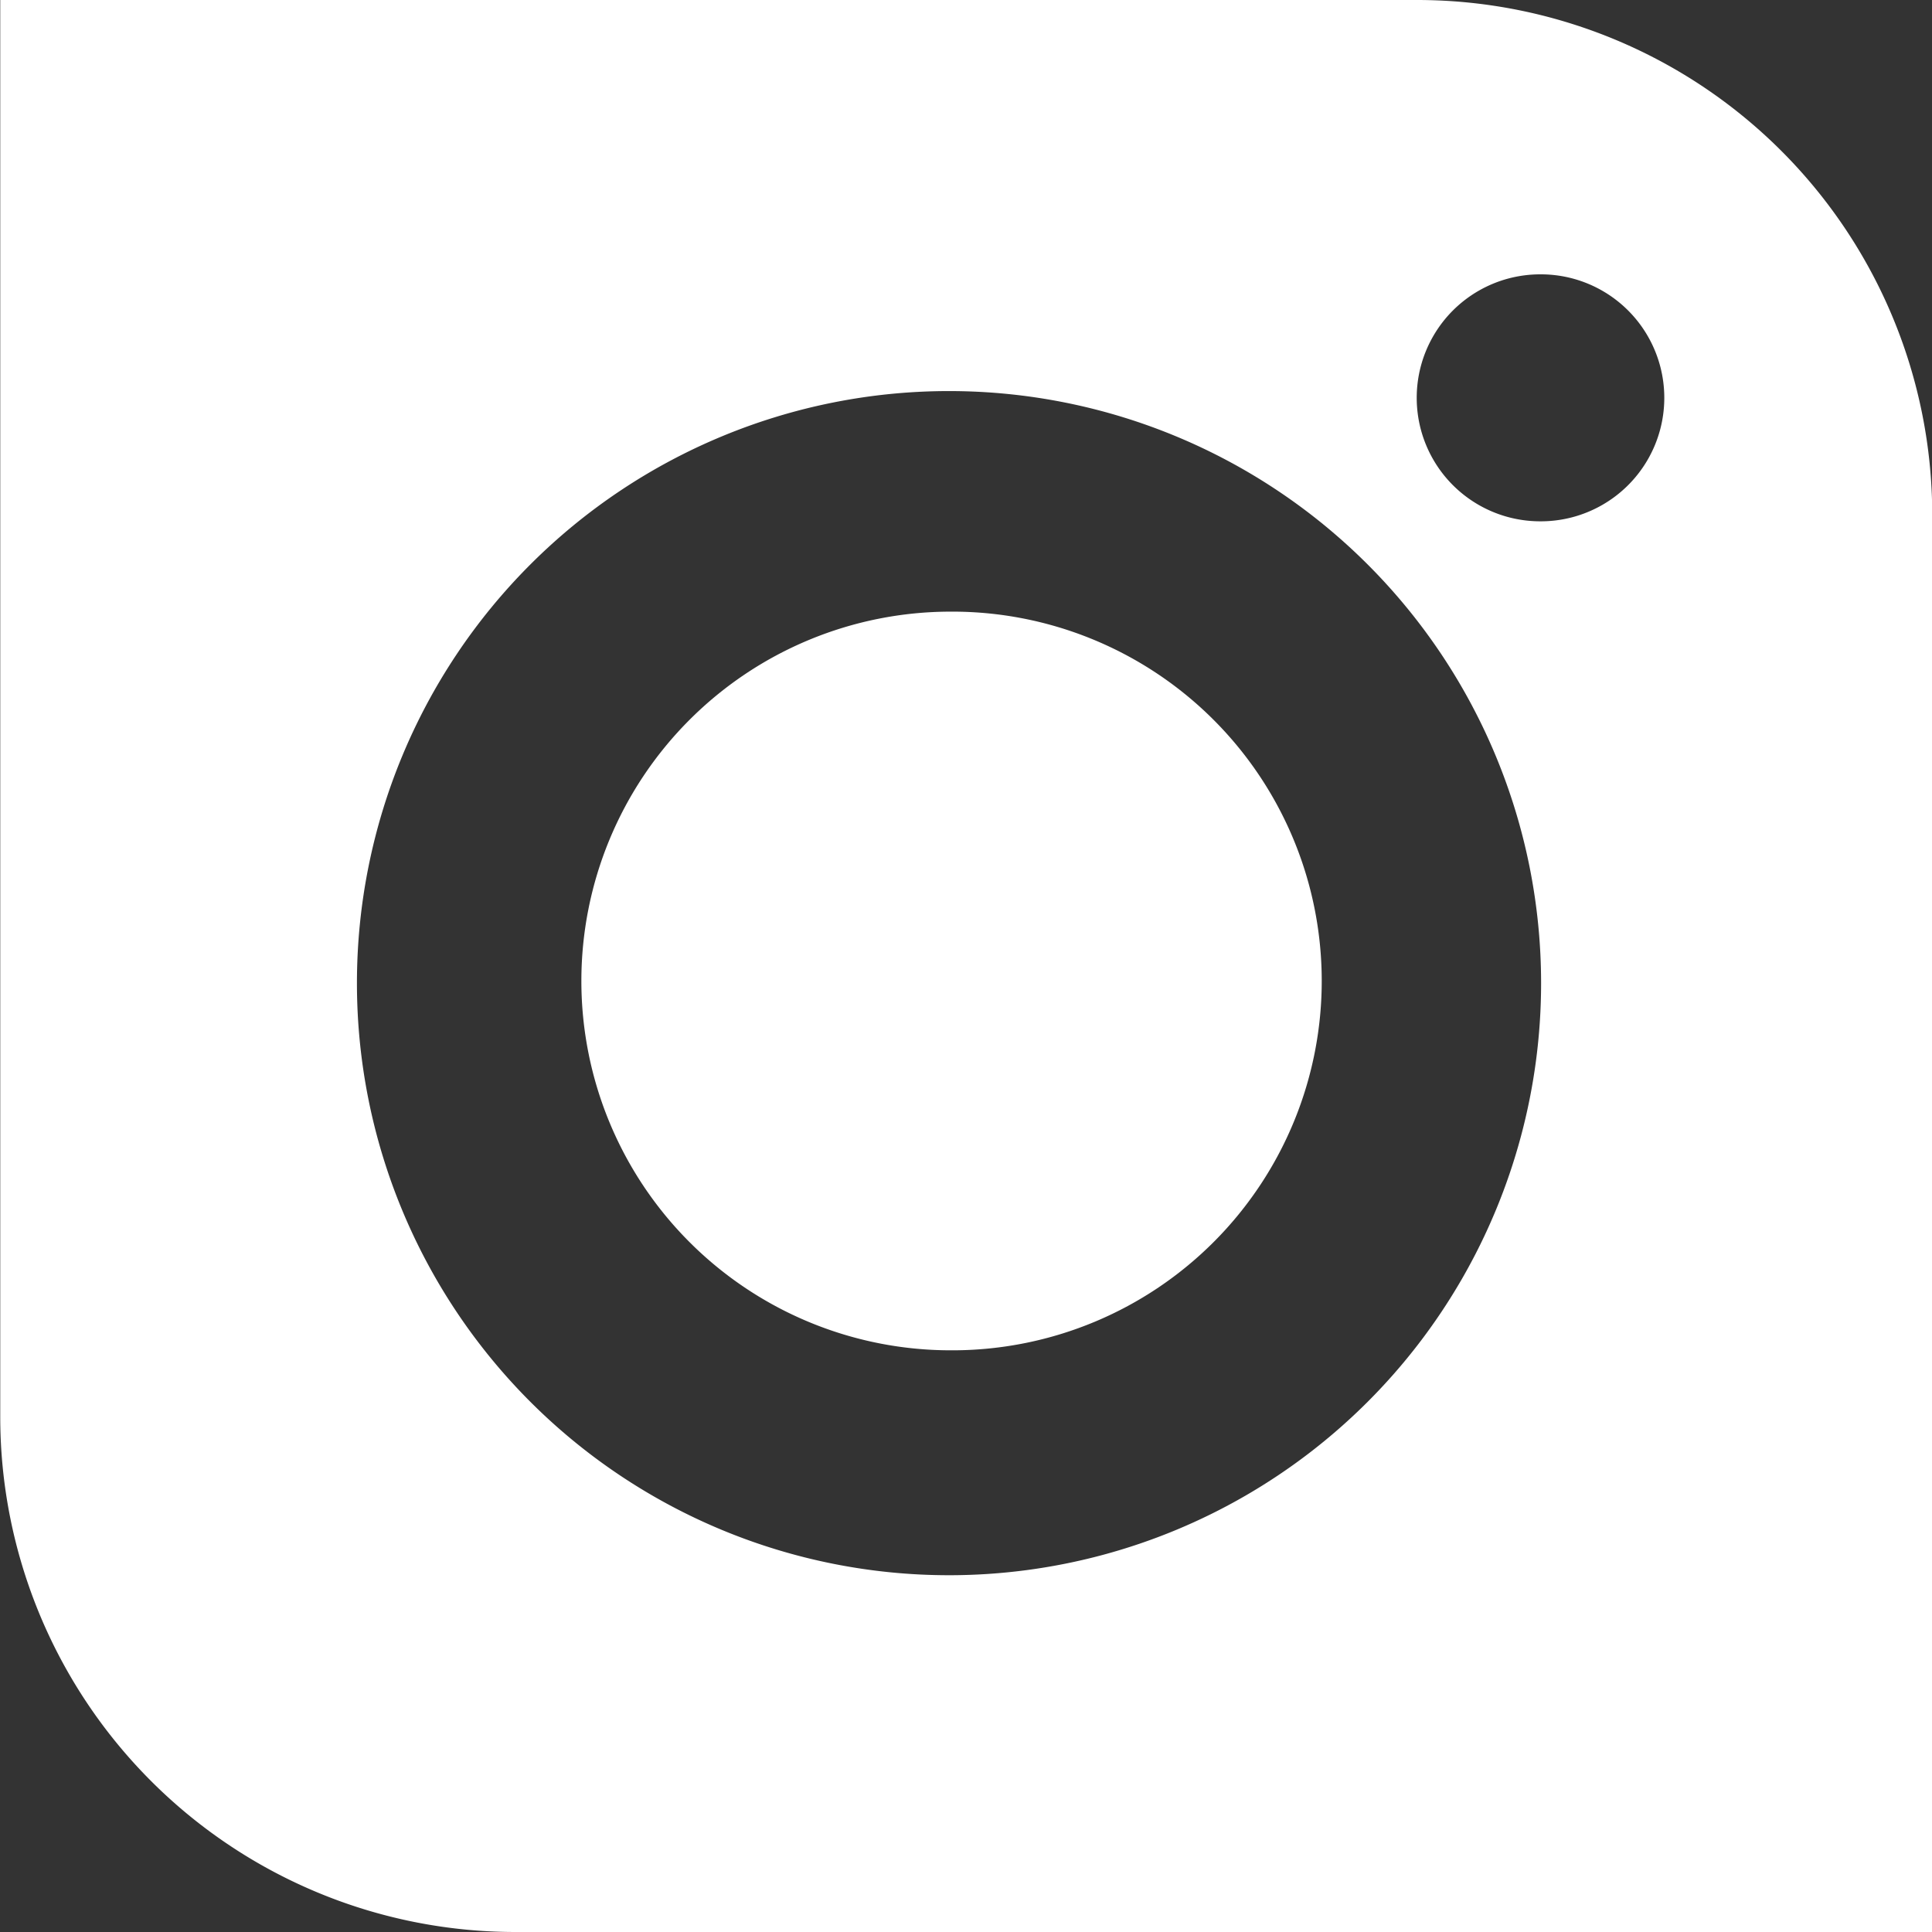 <svg xmlns="http://www.w3.org/2000/svg" width="24" height="24">
  <rect width="100%" height="100%" fill="#333333" stroke="none"/>
  <g data-name="Group 93" fill="#fff">
    <path data-name="Path 3" d="M17.603 0H.003v17.6a6.4 6.4 0 0 0 6.4 6.4h17.6V6.4a6.4 6.4 0 0 0-6.4-6.4m-5.815 19.568a7.355 7.355 0 1 1 7.356-7.355 7.355 7.355 0 0 1-7.356 7.355m7.345-13.092a1.534 1.534 0 0 1 0-3.068h.015a1.534 1.534 0 0 1-.015 3.068"/>
    <path data-name="Path 4" d="M11.81 7.598a4.588 4.588 0 0 0 0 9.176h.042a4.588 4.588 0 0 0-.042-9.176"/>
  </g>
</svg>
